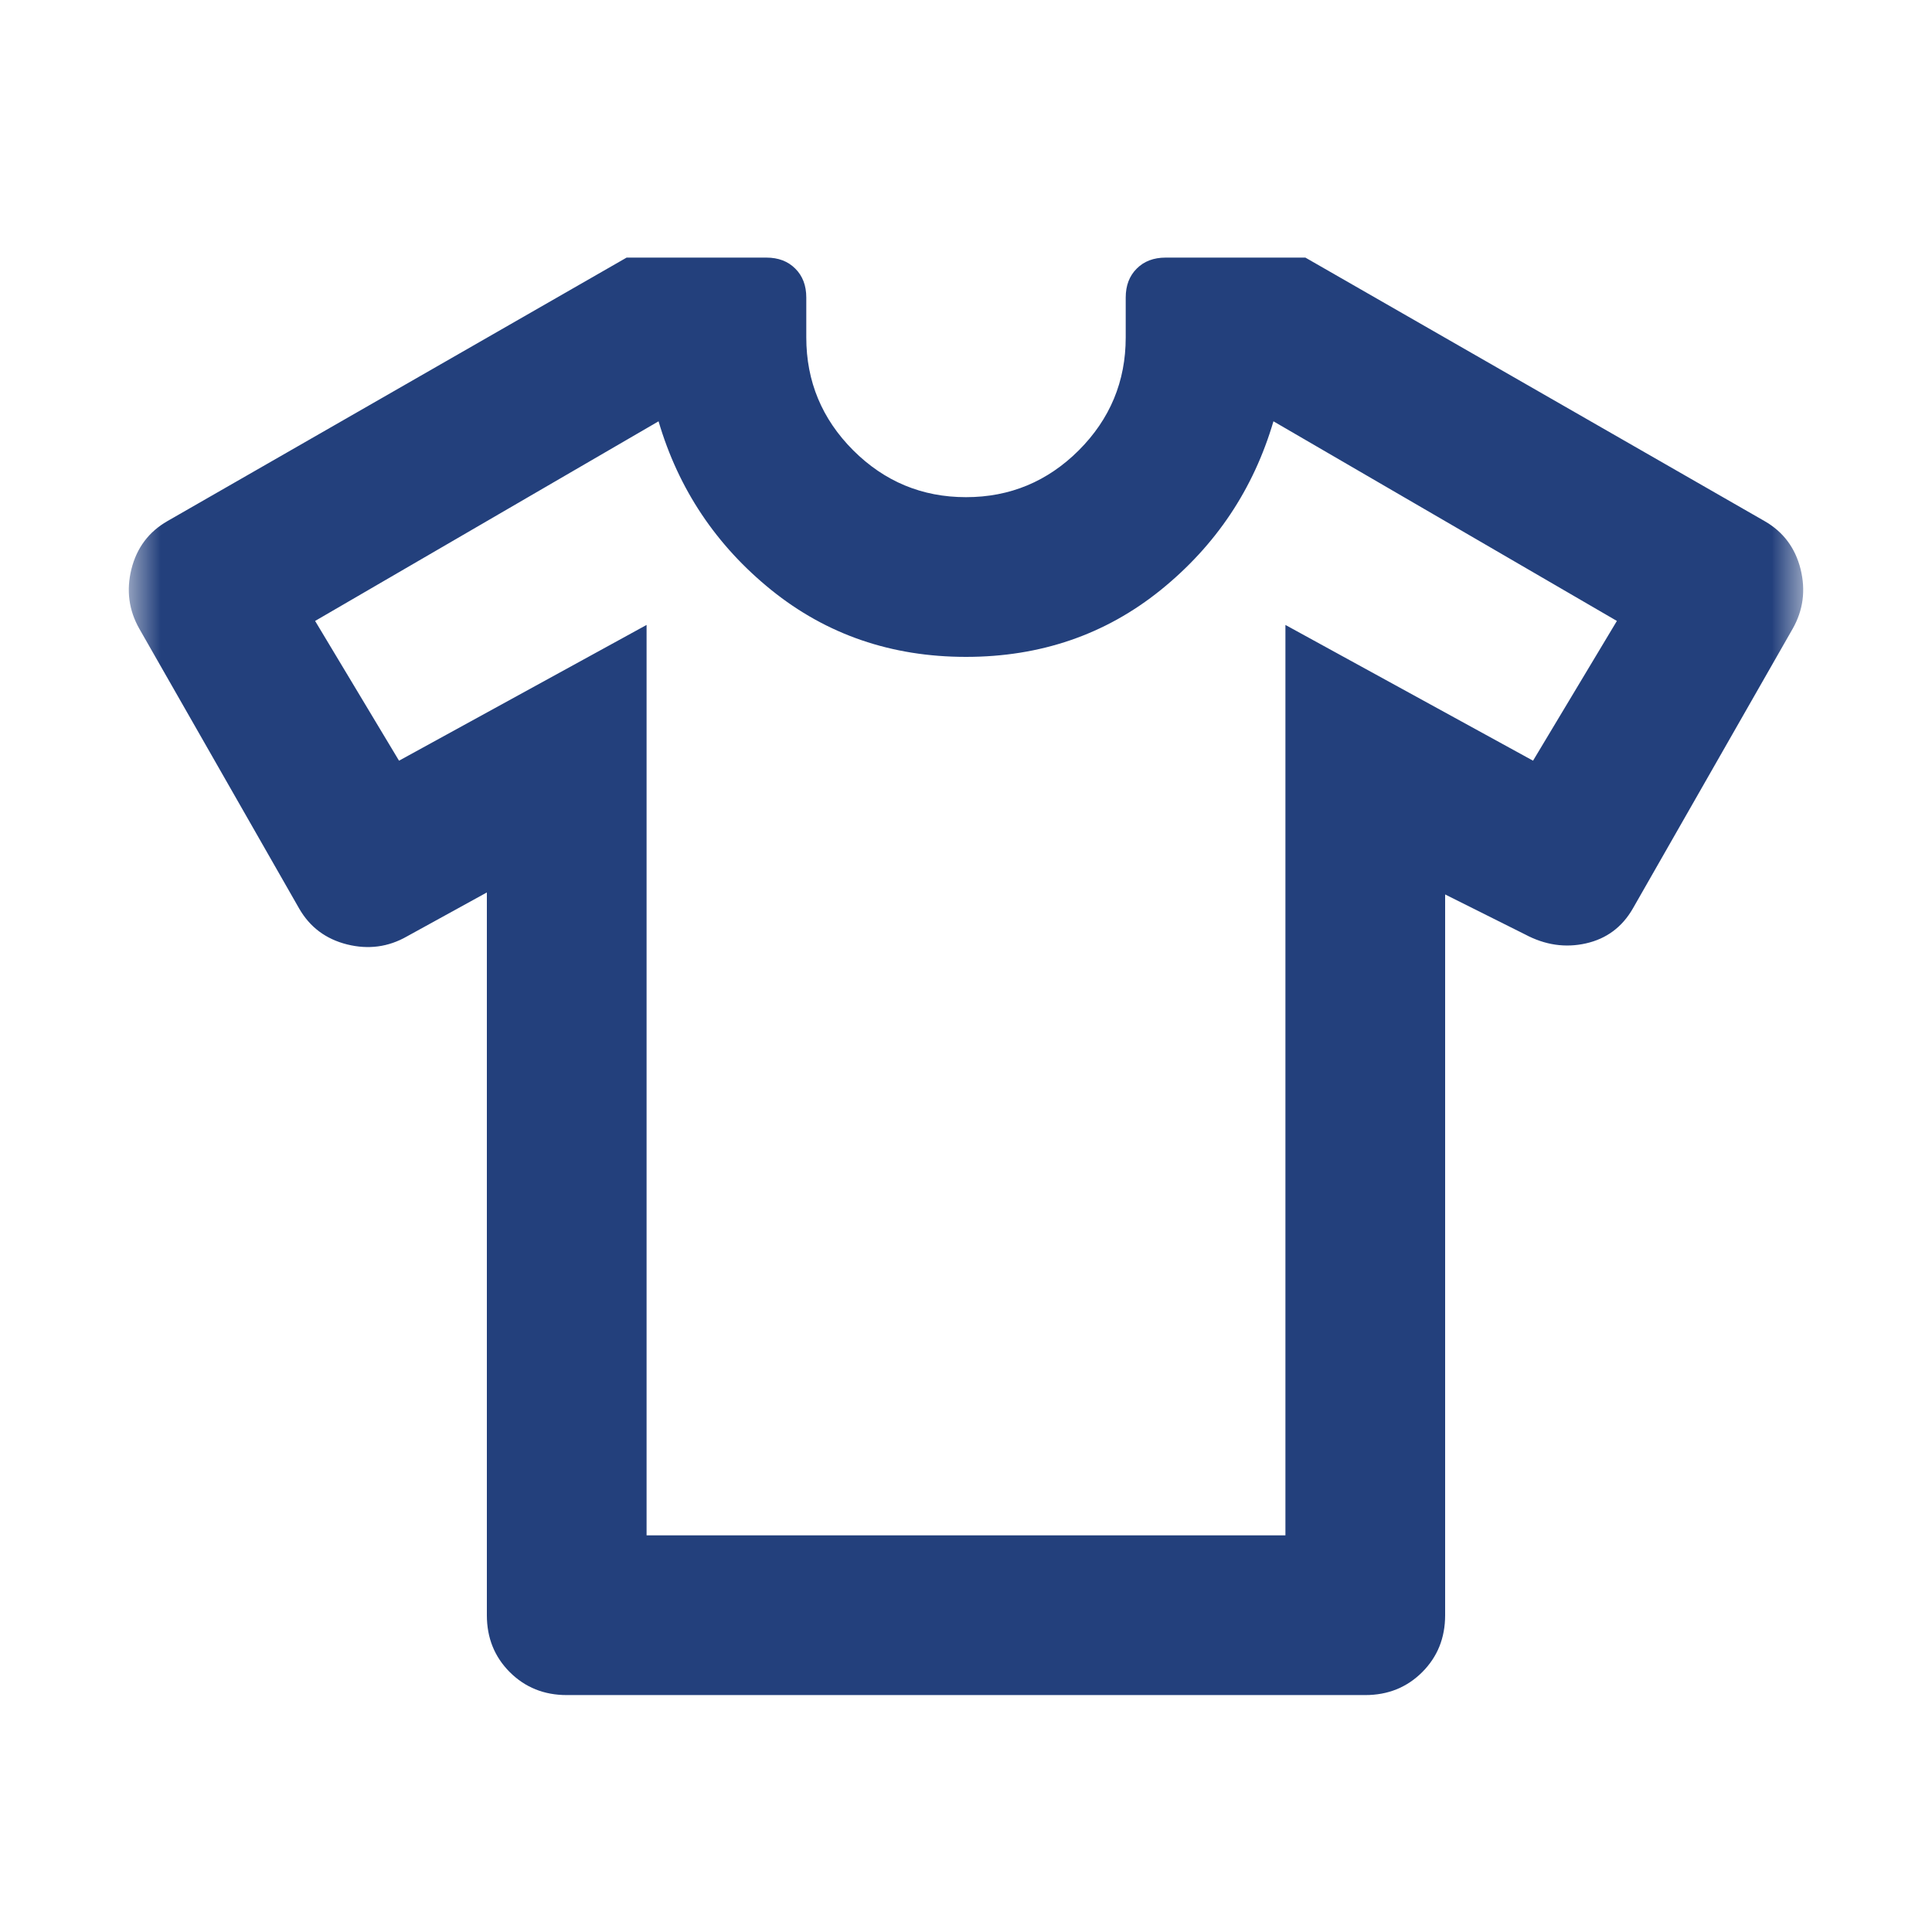 <svg width="30" height="30" viewBox="0 0 30 30" fill="none" xmlns="http://www.w3.org/2000/svg">
<mask id="mask0_1020_1034" style="mask-type:alpha" maskUnits="userSpaceOnUse" x="2" y="2" width="26" height="26">
<rect x="2" y="2" width="26" height="26" fill="#D9D9D9"/>
</mask>
<g mask="url(#mask0_1020_1034)">
<path d="M7.56 13.858L6.32 14.54C6.03 14.706 5.72 14.747 5.39 14.665C5.059 14.582 4.811 14.396 4.645 14.107L2.165 9.766C2 9.477 1.959 9.167 2.041 8.836C2.124 8.506 2.31 8.258 2.599 8.092L9.73 4H11.9C12.086 4 12.236 4.057 12.349 4.171C12.463 4.284 12.52 4.434 12.52 4.62V5.24C12.52 5.922 12.763 6.506 13.248 6.992C13.734 7.477 14.318 7.72 15 7.72C15.682 7.72 16.266 7.477 16.752 6.992C17.237 6.506 17.48 5.922 17.48 5.24V4.62C17.48 4.434 17.537 4.284 17.651 4.171C17.764 4.057 17.914 4 18.1 4H20.27L27.401 8.092C27.69 8.258 27.876 8.506 27.959 8.836C28.041 9.167 28 9.477 27.835 9.766L25.355 14.107C25.189 14.396 24.946 14.577 24.626 14.649C24.306 14.721 23.991 14.675 23.68 14.509L22.44 13.889V25.081C22.44 25.432 22.322 25.727 22.084 25.965C21.846 26.202 21.552 26.321 21.2 26.321H8.8C8.448 26.321 8.154 26.202 7.916 25.965C7.678 25.727 7.56 25.432 7.56 25.081V13.858ZM10.04 9.704V23.841H19.96V9.704L23.805 11.812L25.107 9.642L19.774 6.542C19.464 7.596 18.88 8.469 18.023 9.162C17.165 9.854 16.157 10.2 15 10.2C13.843 10.2 12.835 9.854 11.977 9.162C11.12 8.469 10.536 7.596 10.226 6.542L4.893 9.642L6.196 11.812L10.04 9.704Z" fill="#23407C"/>
</g>
</svg>
